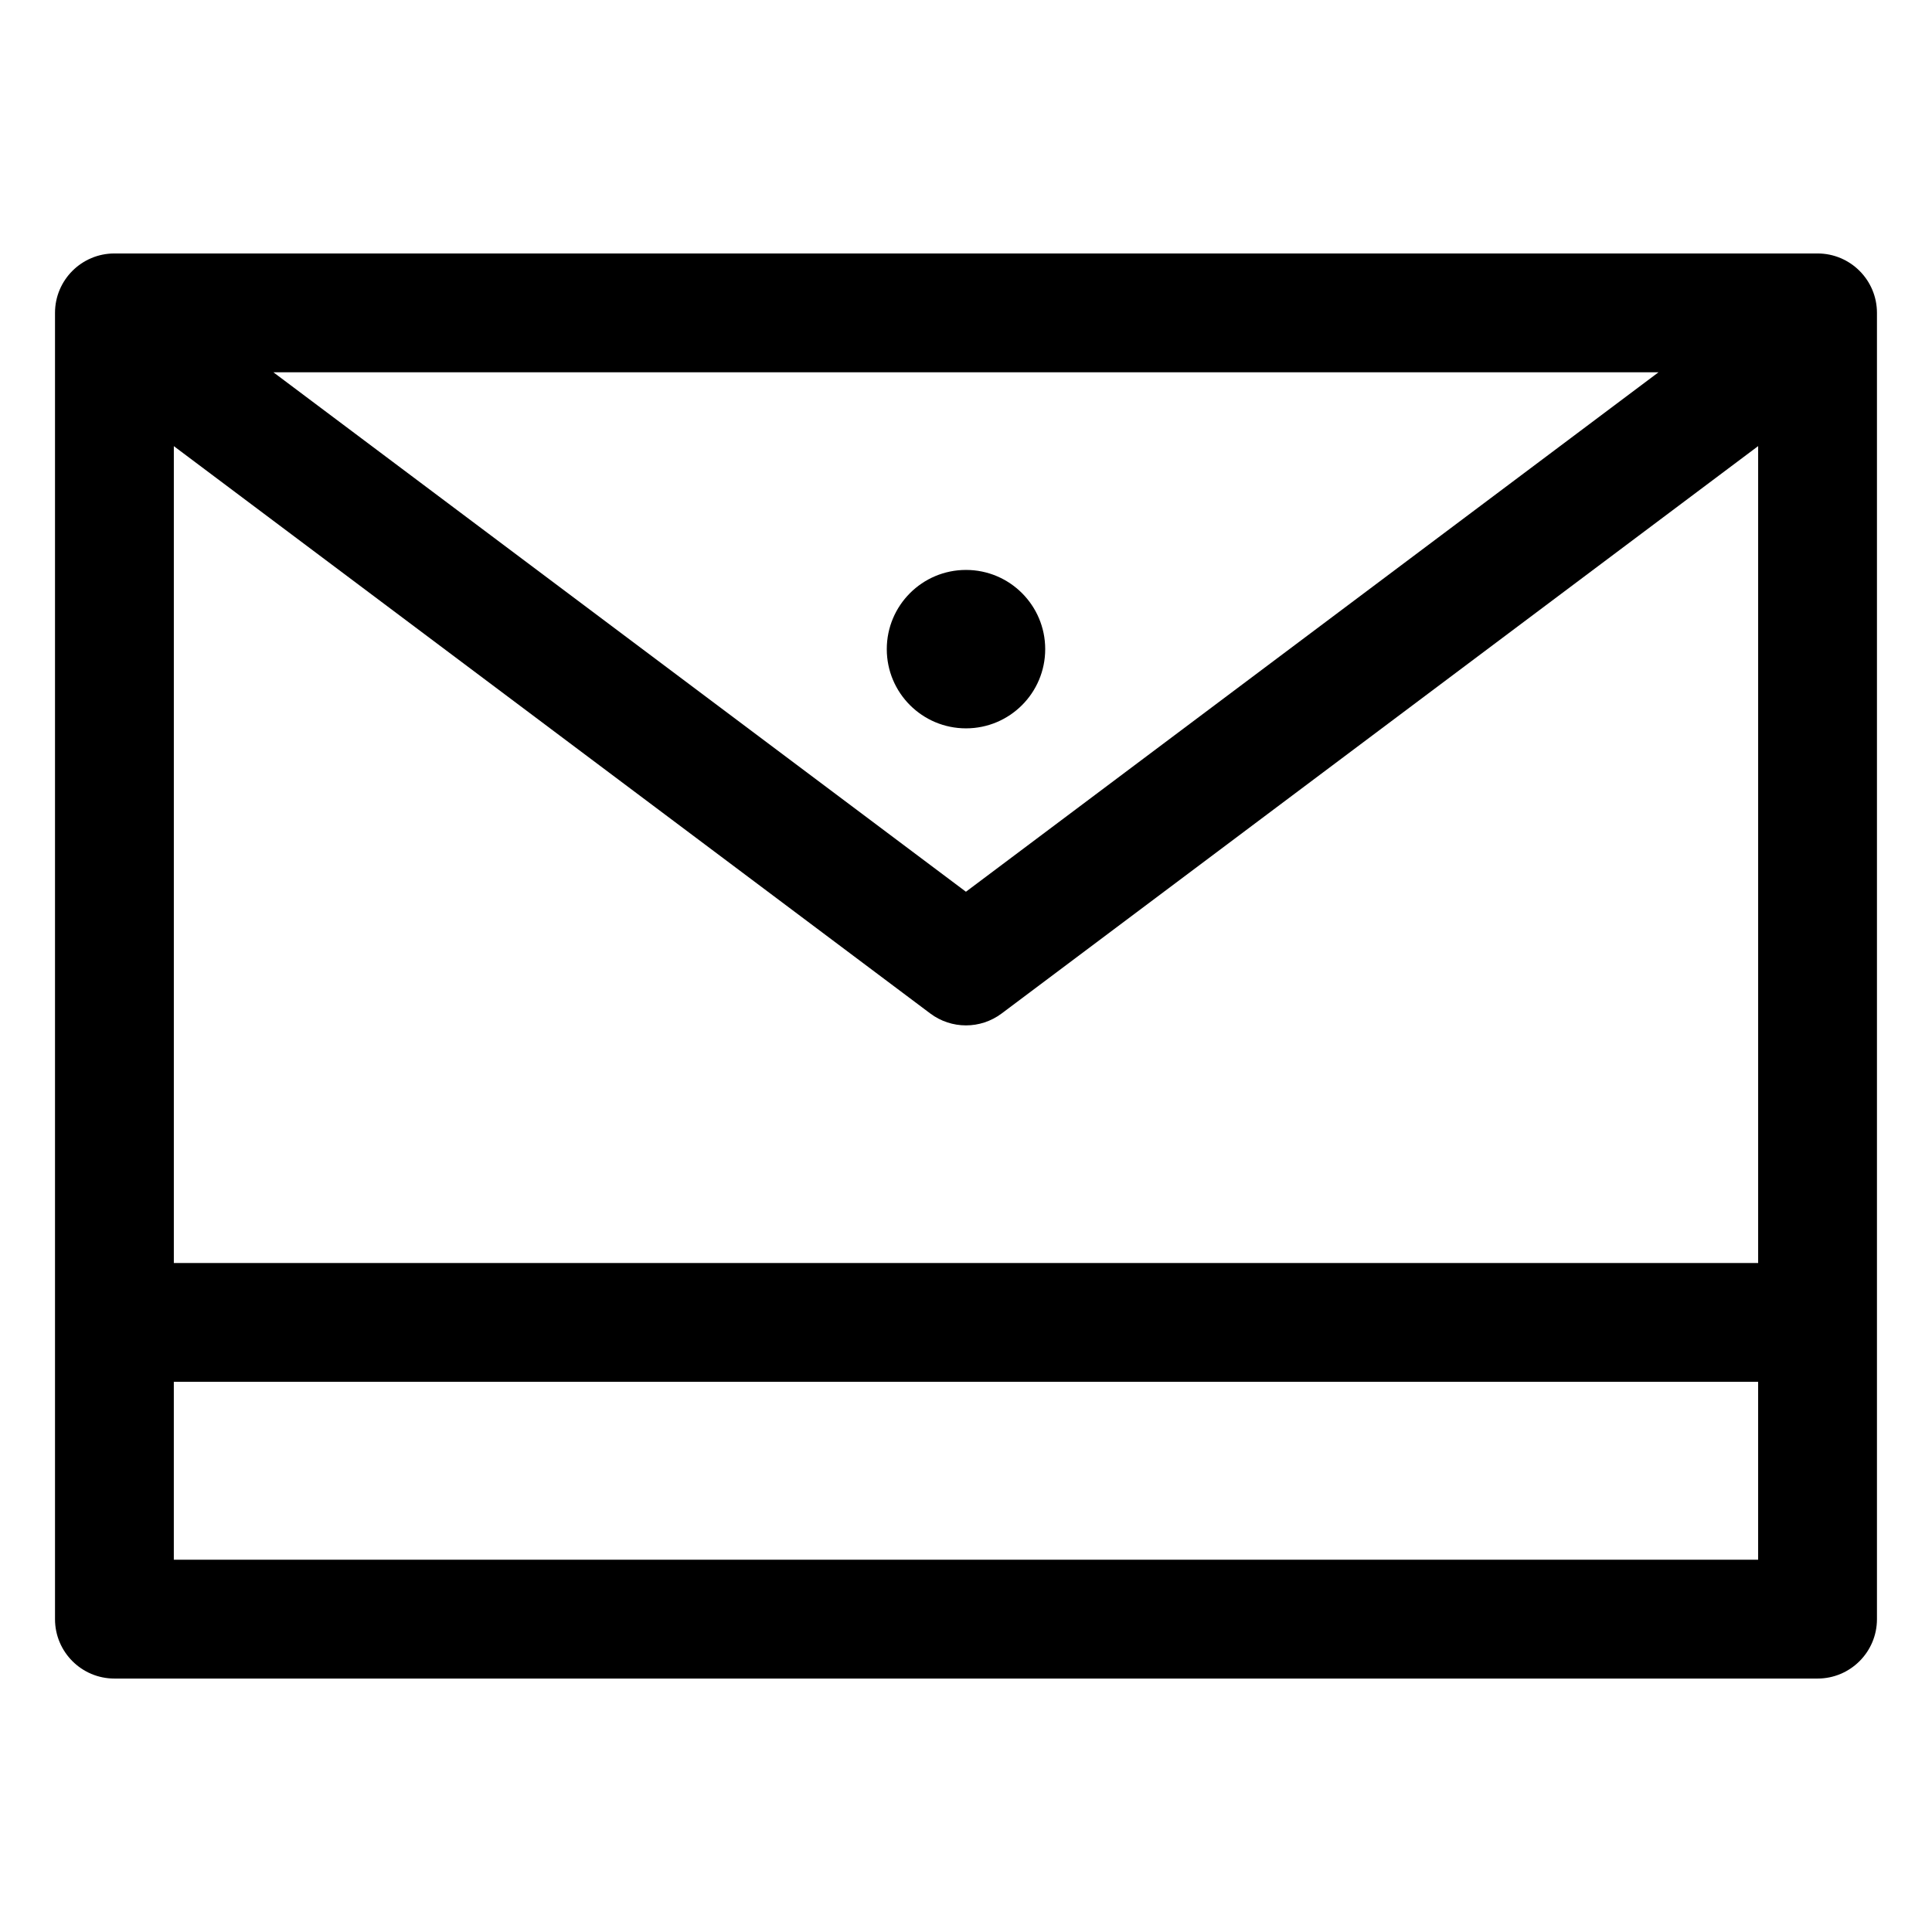 <?xml version="1.0" encoding="UTF-8"?>
<!-- The Best Svg Icon site in the world: iconSvg.co, Visit us! https://iconsvg.co -->
<svg fill="#000000" width="800px" height="800px" version="1.1" viewBox="144 144 512 512" xmlns="http://www.w3.org/2000/svg">
 <g>
  <path d="m625.67 211.17h-451.35c-8.691 0-15.742 7.051-15.742 15.742v346.18c0 8.691 7.051 15.742 15.742 15.742h451.35c8.691 0 15.742-7.051 15.742-15.742v-346.18c0-8.691-7.051-15.742-15.746-15.742zm-235.13 201.42c2.809 2.102 6.129 3.148 9.449 3.148 3.32 0 6.641-1.047 9.449-3.148l200.49-150.37v216.49h-419.86v-216.48zm-174.09-169.93h367.07l-183.54 137.66zm-26.387 314.68v-47.141h419.86v47.141z"/>
  <path d="m420.99 316.03c0 11.594-9.398 20.992-20.992 20.992s-20.992-9.398-20.992-20.992 9.398-20.992 20.992-20.992 20.992 9.398 20.992 20.992"/>
 </g>
</svg>